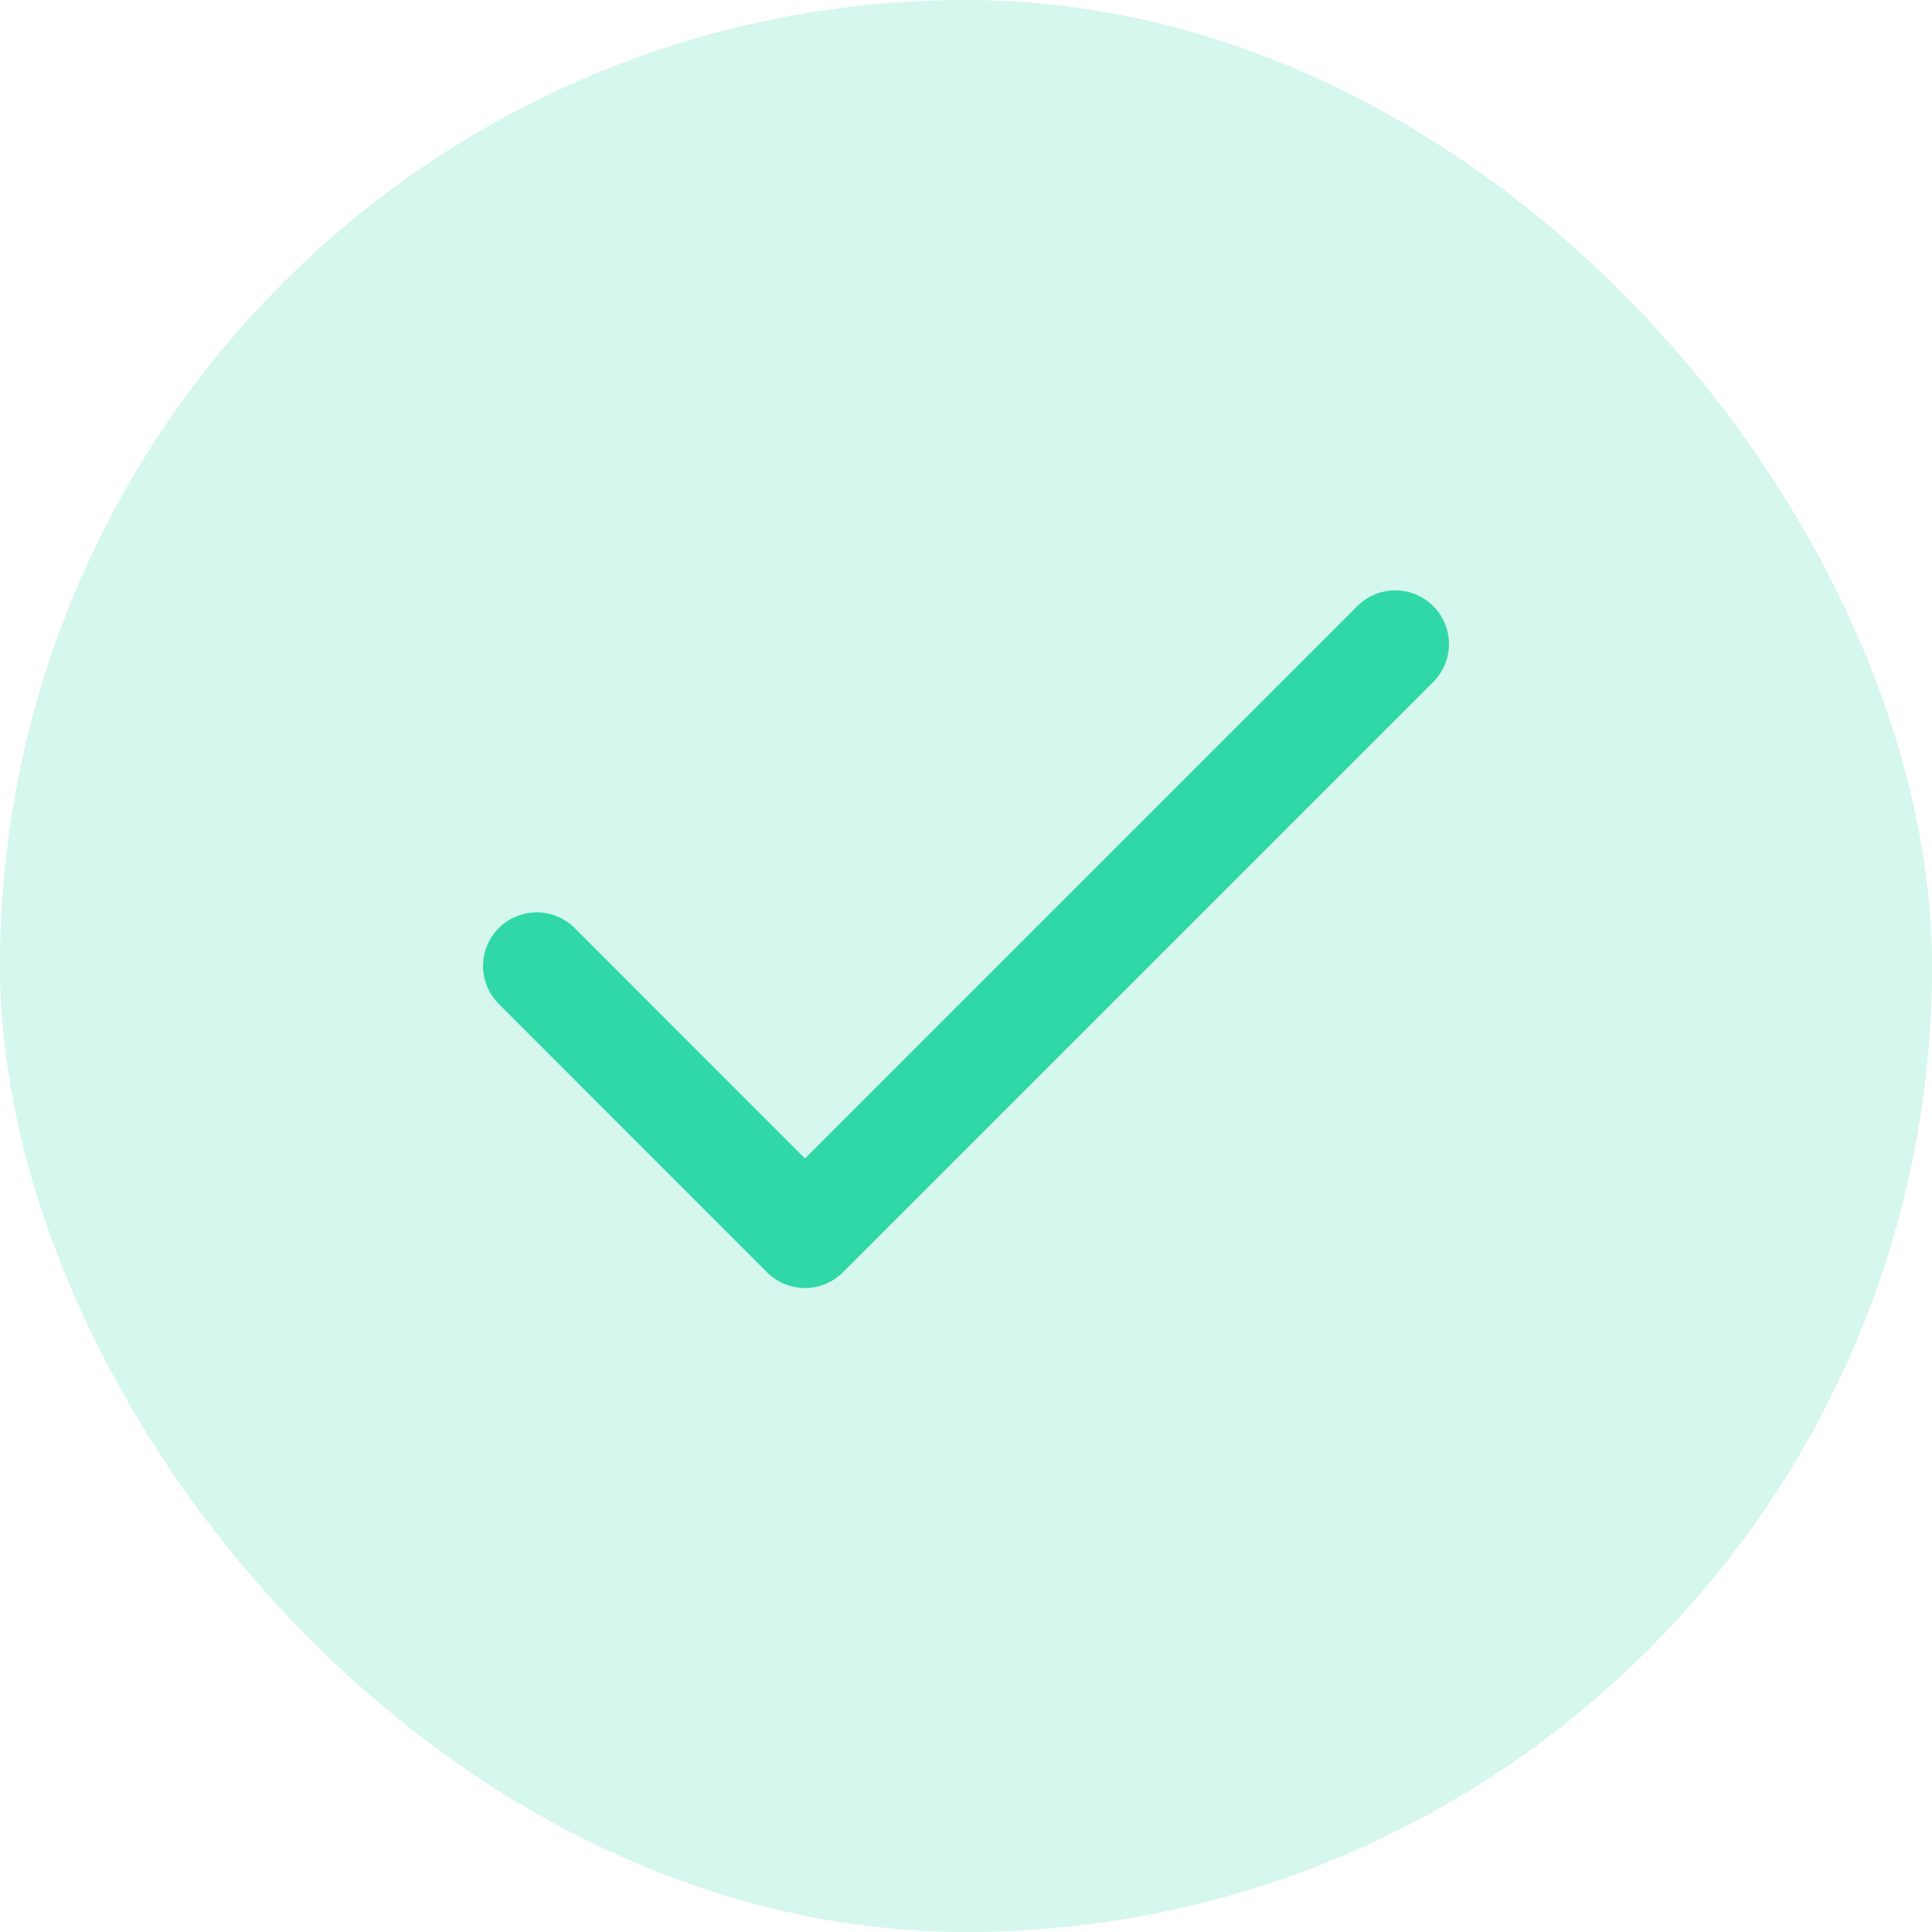 <svg width="20" height="20" viewBox="0 0 20 20" fill="none" xmlns="http://www.w3.org/2000/svg">
<rect width="20" height="20" rx="10" fill="#30D8A7" fill-opacity="0.2"/>
<path d="M14.444 6.667L8.333 12.778L5.556 10" stroke="#30D8A7" stroke-width="1.111" stroke-linecap="round" stroke-linejoin="round"/>
</svg>
